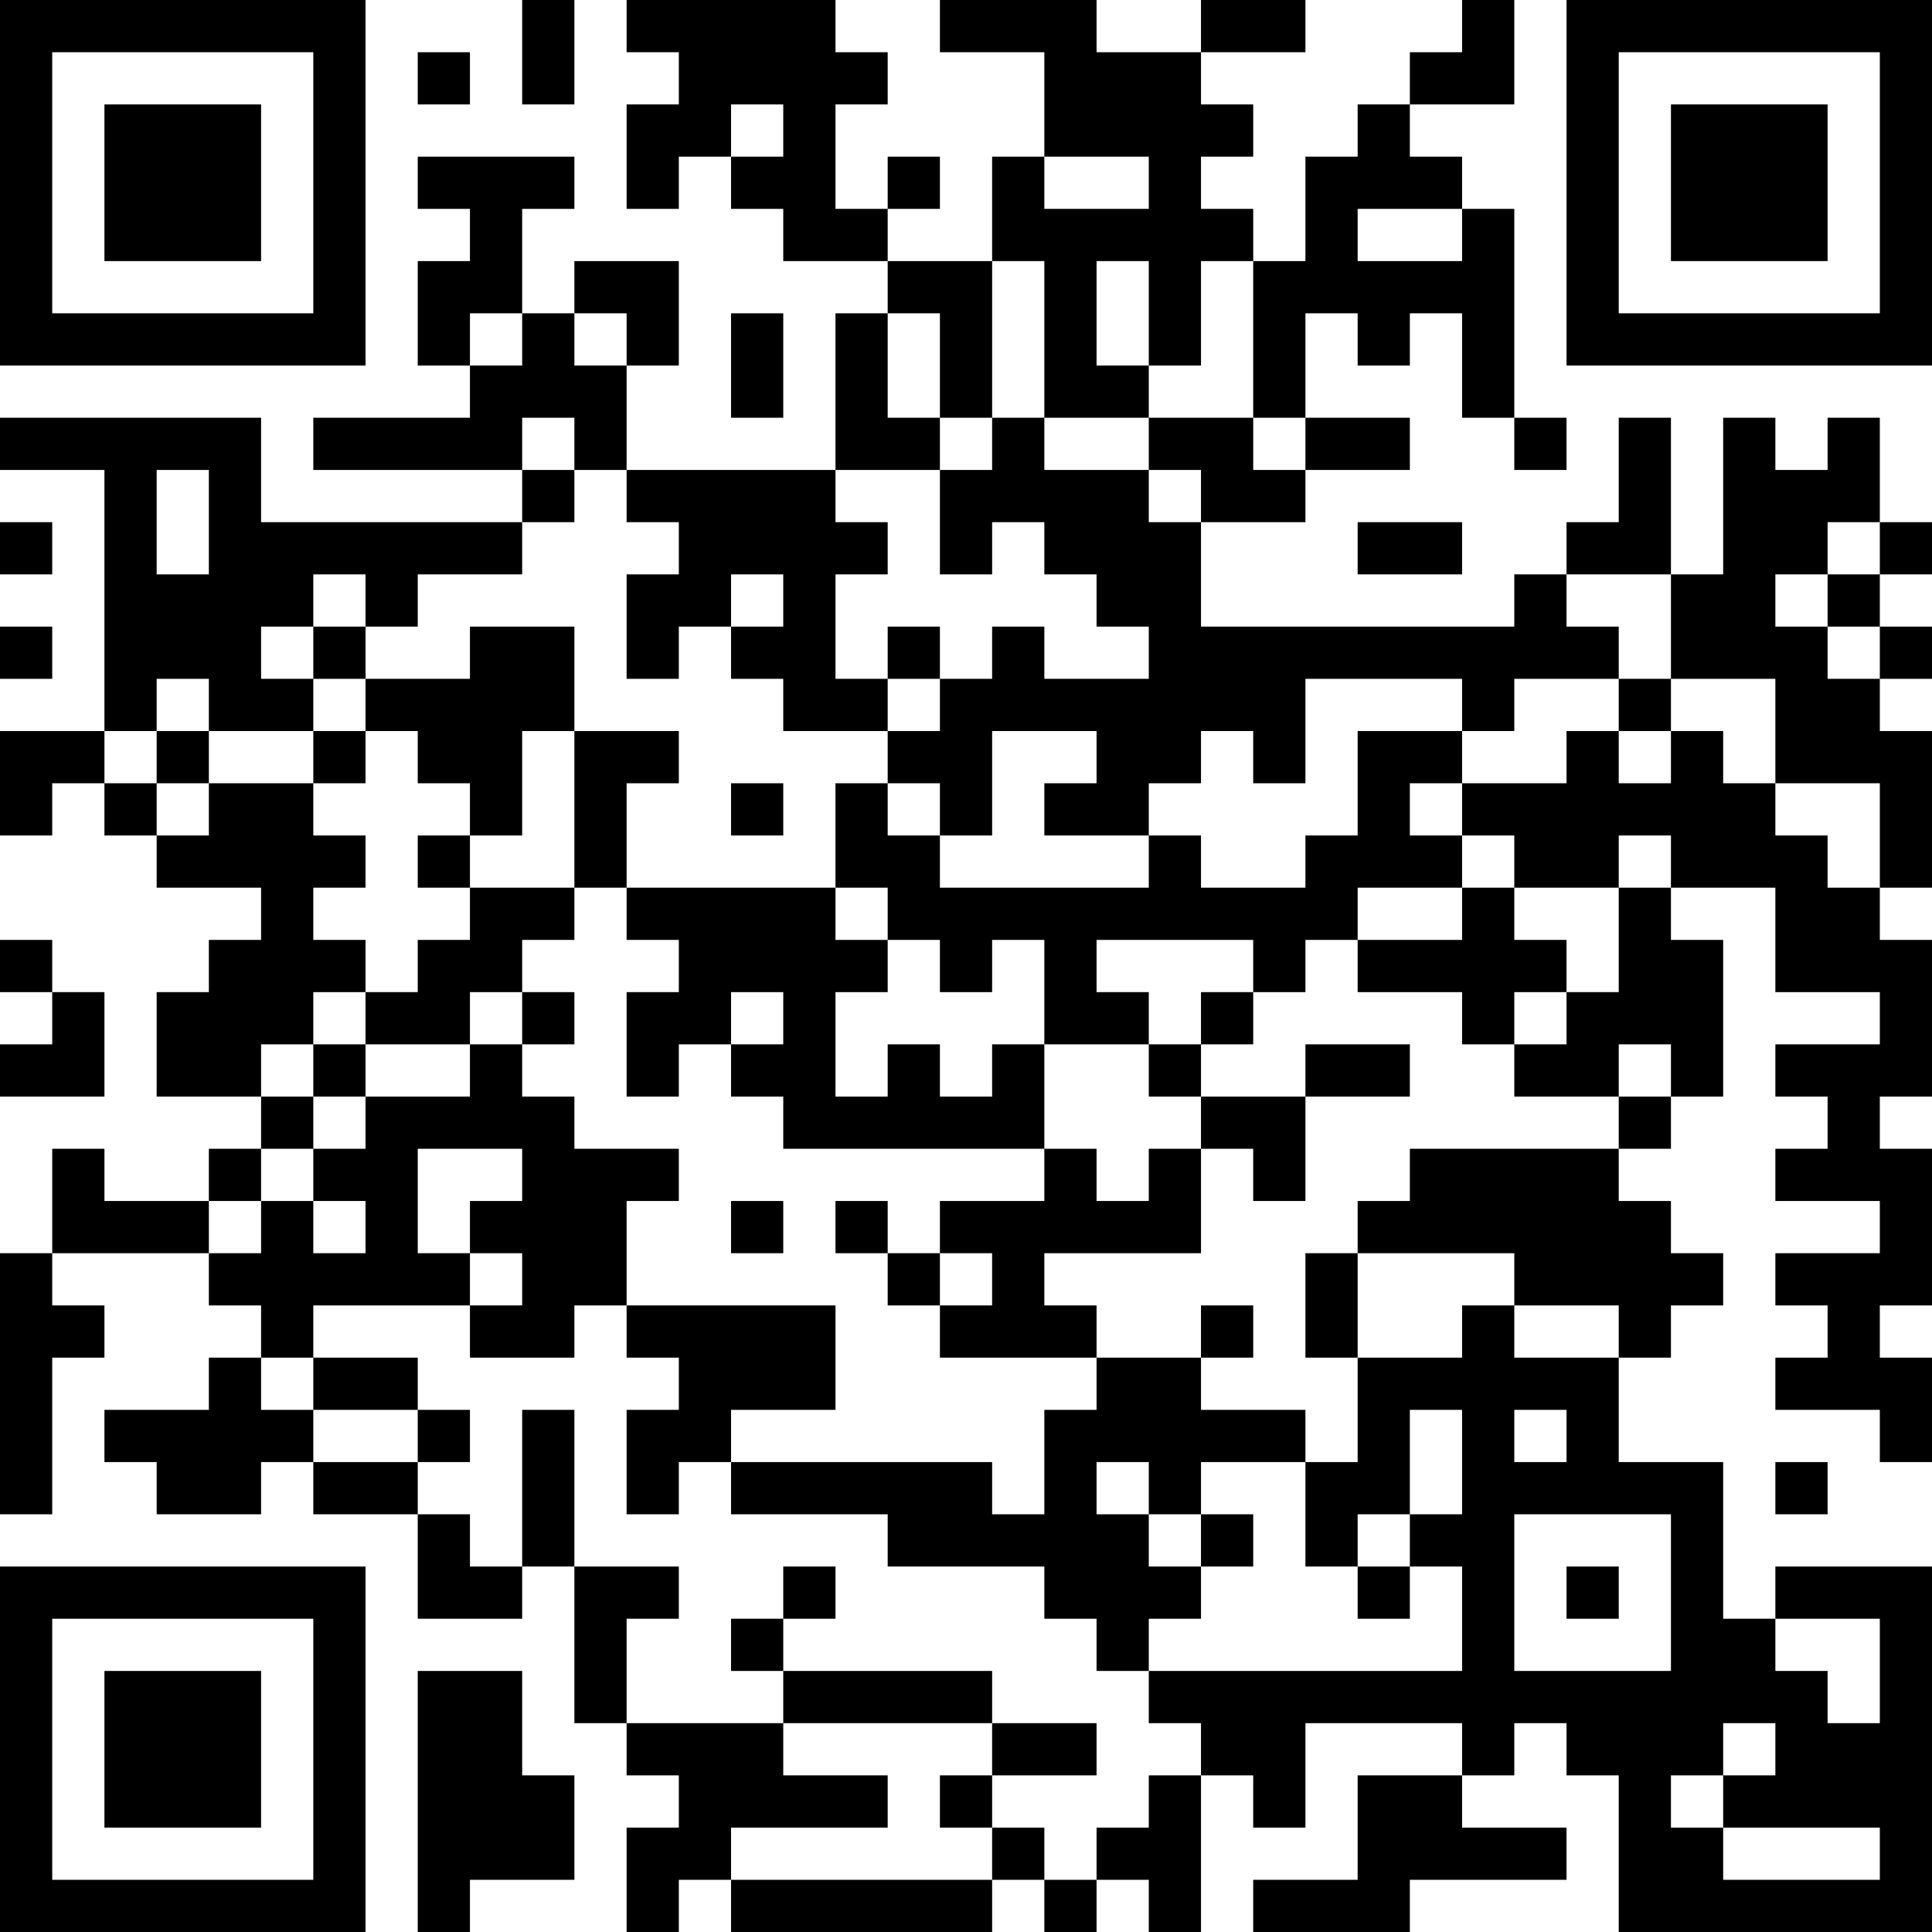 <?xml version="1.0" encoding="UTF-8"?>
<svg xmlns="http://www.w3.org/2000/svg" version="1.1" width="400" height="400" viewBox="0 0 400 400"><rect x="0" y="0" width="400" height="400" fill="#ffffff"/><g transform="scale(10.811)"><g transform="translate(0,0)"><path fill-rule="evenodd" d="M10 0L10 2L11 2L11 0ZM12 0L12 1L13 1L13 2L12 2L12 4L13 4L13 3L14 3L14 4L15 4L15 5L17 5L17 6L16 6L16 9L12 9L12 7L13 7L13 5L11 5L11 6L10 6L10 4L11 4L11 3L8 3L8 4L9 4L9 5L8 5L8 7L9 7L9 8L6 8L6 9L10 9L10 10L5 10L5 8L0 8L0 9L2 9L2 14L0 14L0 16L1 16L1 15L2 15L2 16L3 16L3 17L5 17L5 18L4 18L4 19L3 19L3 21L5 21L5 22L4 22L4 23L2 23L2 22L1 22L1 24L0 24L0 29L1 29L1 26L2 26L2 25L1 25L1 24L4 24L4 25L5 25L5 26L4 26L4 27L2 27L2 28L3 28L3 29L5 29L5 28L6 28L6 29L8 29L8 31L10 31L10 30L11 30L11 33L12 33L12 34L13 34L13 35L12 35L12 37L13 37L13 36L14 36L14 37L19 37L19 36L20 36L20 37L21 37L21 36L22 36L22 37L23 37L23 34L24 34L24 35L25 35L25 33L28 33L28 34L26 34L26 36L24 36L24 37L27 37L27 36L30 36L30 35L28 35L28 34L29 34L29 33L30 33L30 34L31 34L31 37L37 37L37 30L34 30L34 31L33 31L33 28L31 28L31 26L32 26L32 25L33 25L33 24L32 24L32 23L31 23L31 22L32 22L32 21L33 21L33 18L32 18L32 17L34 17L34 19L36 19L36 20L34 20L34 21L35 21L35 22L34 22L34 23L36 23L36 24L34 24L34 25L35 25L35 26L34 26L34 27L36 27L36 28L37 28L37 26L36 26L36 25L37 25L37 22L36 22L36 21L37 21L37 18L36 18L36 17L37 17L37 14L36 14L36 13L37 13L37 12L36 12L36 11L37 11L37 10L36 10L36 8L35 8L35 9L34 9L34 8L33 8L33 11L32 11L32 8L31 8L31 10L30 10L30 11L29 11L29 12L23 12L23 10L25 10L25 9L27 9L27 8L25 8L25 6L26 6L26 7L27 7L27 6L28 6L28 8L29 8L29 9L30 9L30 8L29 8L29 4L28 4L28 3L27 3L27 2L29 2L29 0L28 0L28 1L27 1L27 2L26 2L26 3L25 3L25 5L24 5L24 4L23 4L23 3L24 3L24 2L23 2L23 1L25 1L25 0L23 0L23 1L21 1L21 0L18 0L18 1L20 1L20 3L19 3L19 5L17 5L17 4L18 4L18 3L17 3L17 4L16 4L16 2L17 2L17 1L16 1L16 0ZM8 1L8 2L9 2L9 1ZM14 2L14 3L15 3L15 2ZM20 3L20 4L22 4L22 3ZM26 4L26 5L28 5L28 4ZM19 5L19 8L18 8L18 6L17 6L17 8L18 8L18 9L16 9L16 10L17 10L17 11L16 11L16 13L17 13L17 14L15 14L15 13L14 13L14 12L15 12L15 11L14 11L14 12L13 12L13 13L12 13L12 11L13 11L13 10L12 10L12 9L11 9L11 8L10 8L10 9L11 9L11 10L10 10L10 11L8 11L8 12L7 12L7 11L6 11L6 12L5 12L5 13L6 13L6 14L4 14L4 13L3 13L3 14L2 14L2 15L3 15L3 16L4 16L4 15L6 15L6 16L7 16L7 17L6 17L6 18L7 18L7 19L6 19L6 20L5 20L5 21L6 21L6 22L5 22L5 23L4 23L4 24L5 24L5 23L6 23L6 24L7 24L7 23L6 23L6 22L7 22L7 21L9 21L9 20L10 20L10 21L11 21L11 22L13 22L13 23L12 23L12 25L11 25L11 26L9 26L9 25L10 25L10 24L9 24L9 23L10 23L10 22L8 22L8 24L9 24L9 25L6 25L6 26L5 26L5 27L6 27L6 28L8 28L8 29L9 29L9 30L10 30L10 27L11 27L11 30L13 30L13 31L12 31L12 33L15 33L15 34L17 34L17 35L14 35L14 36L19 36L19 35L20 35L20 36L21 36L21 35L22 35L22 34L23 34L23 33L22 33L22 32L28 32L28 30L27 30L27 29L28 29L28 27L27 27L27 29L26 29L26 30L25 30L25 28L26 28L26 26L28 26L28 25L29 25L29 26L31 26L31 25L29 25L29 24L26 24L26 23L27 23L27 22L31 22L31 21L32 21L32 20L31 20L31 21L29 21L29 20L30 20L30 19L31 19L31 17L32 17L32 16L31 16L31 17L29 17L29 16L28 16L28 15L30 15L30 14L31 14L31 15L32 15L32 14L33 14L33 15L34 15L34 16L35 16L35 17L36 17L36 15L34 15L34 13L32 13L32 11L30 11L30 12L31 12L31 13L29 13L29 14L28 14L28 13L25 13L25 15L24 15L24 14L23 14L23 15L22 15L22 16L20 16L20 15L21 15L21 14L19 14L19 16L18 16L18 15L17 15L17 14L18 14L18 13L19 13L19 12L20 12L20 13L22 13L22 12L21 12L21 11L20 11L20 10L19 10L19 11L18 11L18 9L19 9L19 8L20 8L20 9L22 9L22 10L23 10L23 9L22 9L22 8L24 8L24 9L25 9L25 8L24 8L24 5L23 5L23 7L22 7L22 5L21 5L21 7L22 7L22 8L20 8L20 5ZM9 6L9 7L10 7L10 6ZM11 6L11 7L12 7L12 6ZM14 6L14 8L15 8L15 6ZM3 9L3 11L4 11L4 9ZM0 10L0 11L1 11L1 10ZM26 10L26 11L28 11L28 10ZM35 10L35 11L34 11L34 12L35 12L35 13L36 13L36 12L35 12L35 11L36 11L36 10ZM0 12L0 13L1 13L1 12ZM6 12L6 13L7 13L7 14L6 14L6 15L7 15L7 14L8 14L8 15L9 15L9 16L8 16L8 17L9 17L9 18L8 18L8 19L7 19L7 20L6 20L6 21L7 21L7 20L9 20L9 19L10 19L10 20L11 20L11 19L10 19L10 18L11 18L11 17L12 17L12 18L13 18L13 19L12 19L12 21L13 21L13 20L14 20L14 21L15 21L15 22L20 22L20 23L18 23L18 24L17 24L17 23L16 23L16 24L17 24L17 25L18 25L18 26L21 26L21 27L20 27L20 29L19 29L19 28L14 28L14 27L16 27L16 25L12 25L12 26L13 26L13 27L12 27L12 29L13 29L13 28L14 28L14 29L17 29L17 30L20 30L20 31L21 31L21 32L22 32L22 31L23 31L23 30L24 30L24 29L23 29L23 28L25 28L25 27L23 27L23 26L24 26L24 25L23 25L23 26L21 26L21 25L20 25L20 24L23 24L23 22L24 22L24 23L25 23L25 21L27 21L27 20L25 20L25 21L23 21L23 20L24 20L24 19L25 19L25 18L26 18L26 19L28 19L28 20L29 20L29 19L30 19L30 18L29 18L29 17L28 17L28 16L27 16L27 15L28 15L28 14L26 14L26 16L25 16L25 17L23 17L23 16L22 16L22 17L18 17L18 16L17 16L17 15L16 15L16 17L12 17L12 15L13 15L13 14L11 14L11 12L9 12L9 13L7 13L7 12ZM17 12L17 13L18 13L18 12ZM31 13L31 14L32 14L32 13ZM3 14L3 15L4 15L4 14ZM10 14L10 16L9 16L9 17L11 17L11 14ZM14 15L14 16L15 16L15 15ZM16 17L16 18L17 18L17 19L16 19L16 21L17 21L17 20L18 20L18 21L19 21L19 20L20 20L20 22L21 22L21 23L22 23L22 22L23 22L23 21L22 21L22 20L23 20L23 19L24 19L24 18L21 18L21 19L22 19L22 20L20 20L20 18L19 18L19 19L18 19L18 18L17 18L17 17ZM26 17L26 18L28 18L28 17ZM0 18L0 19L1 19L1 20L0 20L0 21L2 21L2 19L1 19L1 18ZM14 19L14 20L15 20L15 19ZM14 23L14 24L15 24L15 23ZM18 24L18 25L19 25L19 24ZM25 24L25 26L26 26L26 24ZM6 26L6 27L8 27L8 28L9 28L9 27L8 27L8 26ZM29 27L29 28L30 28L30 27ZM21 28L21 29L22 29L22 30L23 30L23 29L22 29L22 28ZM34 28L34 29L35 29L35 28ZM29 29L29 32L32 32L32 29ZM15 30L15 31L14 31L14 32L15 32L15 33L19 33L19 34L18 34L18 35L19 35L19 34L21 34L21 33L19 33L19 32L15 32L15 31L16 31L16 30ZM26 30L26 31L27 31L27 30ZM30 30L30 31L31 31L31 30ZM34 31L34 32L35 32L35 33L36 33L36 31ZM8 32L8 37L9 37L9 36L11 36L11 34L10 34L10 32ZM33 33L33 34L32 34L32 35L33 35L33 36L36 36L36 35L33 35L33 34L34 34L34 33ZM0 0L0 7L7 7L7 0ZM1 1L1 6L6 6L6 1ZM2 2L2 5L5 5L5 2ZM30 0L30 7L37 7L37 0ZM31 1L31 6L36 6L36 1ZM32 2L32 5L35 5L35 2ZM0 30L0 37L7 37L7 30ZM1 31L1 36L6 36L6 31ZM2 32L2 35L5 35L5 32Z" fill="#000000"/></g></g></svg>
